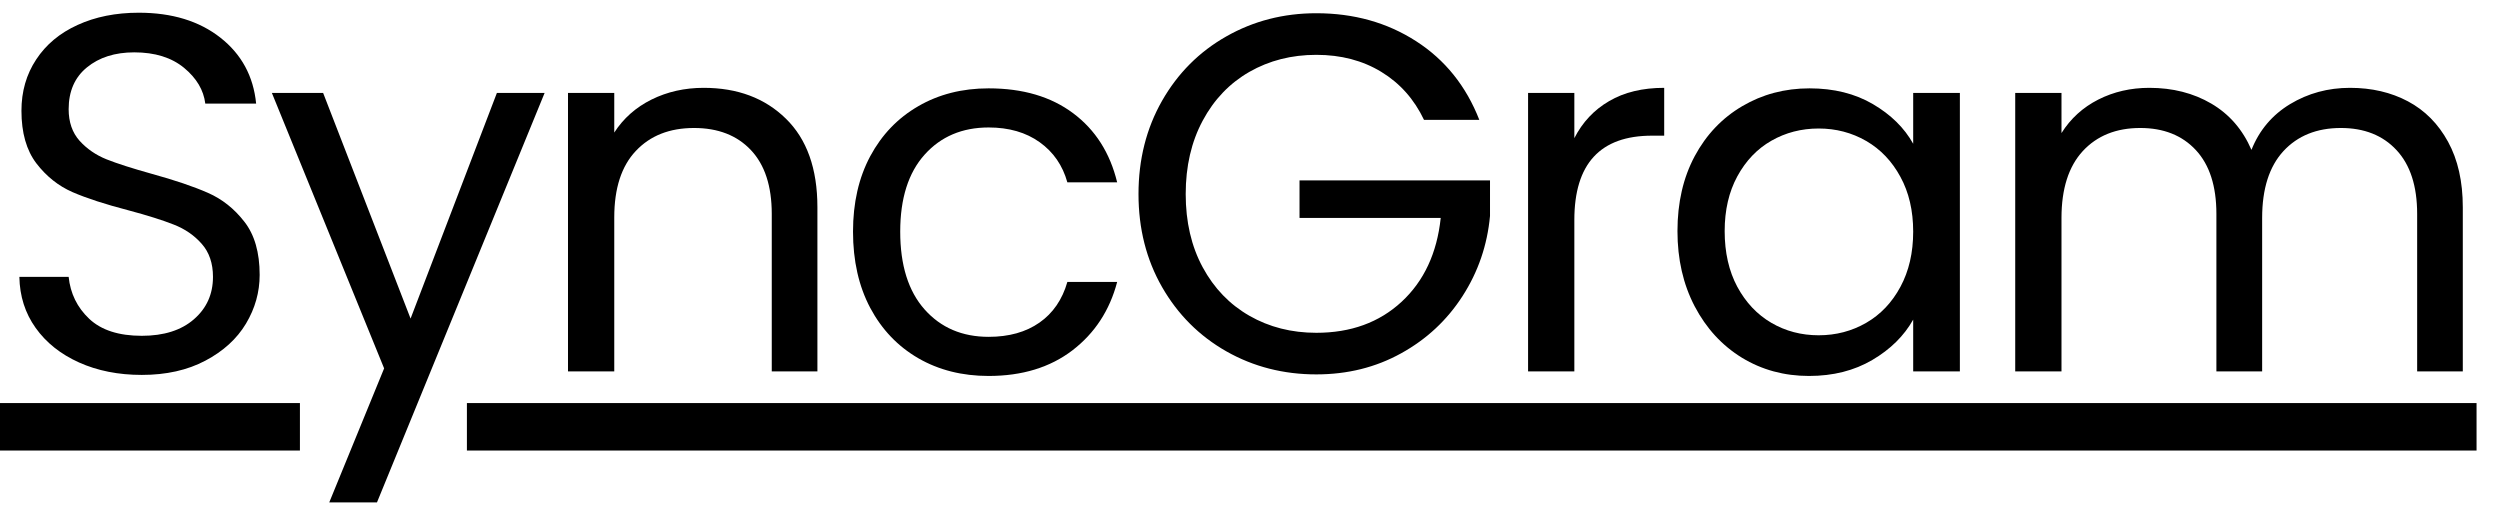 <svg version="1.0" preserveAspectRatio="xMidYMid meet" viewBox="0 157.2 376.5 78.75" zoomAndPan="magnify" xmlns:xlink="http://www.w3.org/1999/xlink" xmlns="http://www.w3.org/2000/svg" style="max-height: 500px" width="376.5" height="78.75"><defs><g/><clipPath id="4d83f01f0c"><path clip-rule="nonzero" d="M 0 217 L 373 217 L 373 217.305 L 0 217.305 Z M 70.316 217.305 L 373 217.305 L 373 226 L 70.316 226 Z M 0 217.305 L 45.168 217.305 L 45.168 226 L 0 226 Z M 0 217.305"/></clipPath></defs><g clip-path="url(#4d83f01f0c)"><path fill-rule="nonzero" fill-opacity="1" d="M -1.441 217.898 L 372.969 217.898 L 372.969 225.055 L -1.441 225.055 Z M -1.441 217.898" fill="#000000"/></g><g fill-opacity="1" fill="#000000"><g transform="translate(-1.442, 213.131)"><g><path d="M 22.797 0.531 C 19.273 0.531 16.125 -0.094 13.344 -1.344 C 10.57 -2.594 8.395 -4.328 6.812 -6.547 C 5.227 -8.766 4.41 -11.328 4.359 -14.234 L 11.781 -14.234 C 12.039 -11.734 13.07 -9.629 14.875 -7.922 C 16.688 -6.211 19.328 -5.359 22.797 -5.359 C 26.117 -5.359 28.734 -6.188 30.641 -7.844 C 32.555 -9.5 33.516 -11.629 33.516 -14.234 C 33.516 -16.273 32.953 -17.93 31.828 -19.203 C 30.703 -20.484 29.297 -21.453 27.609 -22.109 C 25.93 -22.773 23.664 -23.488 20.812 -24.25 C 17.289 -25.164 14.473 -26.082 12.359 -27 C 10.242 -27.926 8.43 -29.367 6.922 -31.328 C 5.422 -33.297 4.672 -35.938 4.672 -39.25 C 4.672 -42.156 5.41 -44.727 6.891 -46.969 C 8.367 -49.219 10.445 -50.953 13.125 -52.172 C 15.801 -53.398 18.875 -54.016 22.344 -54.016 C 27.344 -54.016 31.438 -52.766 34.625 -50.266 C 37.812 -47.766 39.609 -44.453 40.016 -40.328 L 32.359 -40.328 C 32.109 -42.367 31.039 -44.164 29.156 -45.719 C 27.27 -47.27 24.77 -48.047 21.656 -48.047 C 18.75 -48.047 16.375 -47.289 14.531 -45.781 C 12.695 -44.281 11.781 -42.18 11.781 -39.484 C 11.781 -37.547 12.328 -35.961 13.422 -34.734 C 14.523 -33.516 15.879 -32.582 17.484 -31.938 C 19.086 -31.301 21.344 -30.578 24.25 -29.766 C 27.77 -28.797 30.602 -27.836 32.75 -26.891 C 34.895 -25.953 36.727 -24.5 38.25 -22.531 C 39.781 -20.57 40.547 -17.906 40.547 -14.531 C 40.547 -11.938 39.859 -9.488 38.484 -7.188 C 37.109 -4.895 35.066 -3.035 32.359 -1.609 C 29.66 -0.18 26.473 0.531 22.797 0.531 Z M 22.797 0.531"/></g></g></g><g fill-opacity="1" fill="#000000"><g transform="translate(40.021, 213.131)"><g><path d="M 42 -41.938 L 16.75 19.734 L 9.562 19.734 L 17.828 -0.453 L 0.922 -41.938 L 8.641 -41.938 L 21.812 -7.953 L 34.812 -41.938 Z M 42 -41.938"/></g></g></g><g fill-opacity="1" fill="#000000"><g transform="translate(79.649, 213.131)"><g><path d="M 26.328 -42.703 C 31.422 -42.703 35.547 -41.156 38.703 -38.062 C 41.867 -34.977 43.453 -30.531 43.453 -24.719 L 43.453 0 L 36.578 0 L 36.578 -23.719 C 36.578 -27.906 35.531 -31.109 33.438 -33.328 C 31.344 -35.547 28.488 -36.656 24.875 -36.656 C 21.195 -36.656 18.273 -35.504 16.109 -33.203 C 13.941 -30.91 12.859 -27.57 12.859 -23.188 L 12.859 0 L 5.891 0 L 5.891 -41.938 L 12.859 -41.938 L 12.859 -35.969 C 14.234 -38.102 16.102 -39.758 18.469 -40.938 C 20.844 -42.113 23.461 -42.703 26.328 -42.703 Z M 26.328 -42.703"/></g></g></g><g fill-opacity="1" fill="#000000"><g transform="translate(125.167, 213.131)"><g><path d="M 3.297 -21.047 C 3.297 -25.379 4.16 -29.164 5.891 -32.406 C 7.629 -35.645 10.039 -38.156 13.125 -39.938 C 16.207 -41.727 19.738 -42.625 23.719 -42.625 C 28.875 -42.625 33.117 -41.375 36.453 -38.875 C 39.797 -36.375 42.004 -32.906 43.078 -28.469 L 35.578 -28.469 C 34.867 -31.02 33.477 -33.035 31.406 -34.516 C 29.344 -35.992 26.781 -36.734 23.719 -36.734 C 19.738 -36.734 16.523 -35.367 14.078 -32.641 C 11.629 -29.91 10.406 -26.047 10.406 -21.047 C 10.406 -15.992 11.629 -12.086 14.078 -9.328 C 16.523 -6.578 19.738 -5.203 23.719 -5.203 C 26.781 -5.203 29.332 -5.914 31.375 -7.344 C 33.414 -8.77 34.816 -10.812 35.578 -13.469 L 43.078 -13.469 C 41.953 -9.188 39.707 -5.754 36.344 -3.172 C 32.977 -0.598 28.77 0.688 23.719 0.688 C 19.738 0.688 16.207 -0.203 13.125 -1.984 C 10.039 -3.773 7.629 -6.301 5.891 -9.562 C 4.16 -12.832 3.297 -16.66 3.297 -21.047 Z M 3.297 -21.047"/></g></g></g><g fill-opacity="1" fill="#000000"><g transform="translate(168.161, 213.131)"><g><path d="M 46.297 -37.875 C 44.816 -40.988 42.672 -43.398 39.859 -45.109 C 37.055 -46.816 33.797 -47.672 30.078 -47.672 C 26.348 -47.672 22.988 -46.816 20 -45.109 C 17.02 -43.398 14.676 -40.953 12.969 -37.766 C 11.258 -34.578 10.406 -30.891 10.406 -26.703 C 10.406 -22.516 11.258 -18.836 12.969 -15.672 C 14.676 -12.516 17.02 -10.082 20 -8.375 C 22.988 -6.664 26.348 -5.812 30.078 -5.812 C 35.273 -5.812 39.555 -7.367 42.922 -10.484 C 46.285 -13.598 48.25 -17.805 48.812 -23.109 L 27.547 -23.109 L 27.547 -28.766 L 56.234 -28.766 L 56.234 -23.406 C 55.828 -19.02 54.453 -15.004 52.109 -11.359 C 49.766 -7.711 46.676 -4.832 42.844 -2.719 C 39.02 -0.602 34.766 0.453 30.078 0.453 C 25.129 0.453 20.613 -0.703 16.531 -3.016 C 12.445 -5.336 9.219 -8.566 6.844 -12.703 C 4.477 -16.836 3.297 -21.504 3.297 -26.703 C 3.297 -31.91 4.477 -36.594 6.844 -40.75 C 9.219 -44.906 12.445 -48.141 16.531 -50.453 C 20.613 -52.773 25.129 -53.938 30.078 -53.938 C 35.734 -53.938 40.738 -52.535 45.094 -49.734 C 49.457 -46.93 52.633 -42.977 54.625 -37.875 Z M 46.297 -37.875"/></g></g></g><g fill-opacity="1" fill="#000000"><g transform="translate(224.237, 213.131)"><g><path d="M 12.859 -35.125 C 14.078 -37.52 15.82 -39.379 18.094 -40.703 C 20.363 -42.035 23.129 -42.703 26.391 -42.703 L 26.391 -35.5 L 24.562 -35.5 C 16.758 -35.5 12.859 -31.266 12.859 -22.797 L 12.859 0 L 5.891 0 L 5.891 -41.938 L 12.859 -41.938 Z M 12.859 -35.125"/></g></g></g><g fill-opacity="1" fill="#000000"><g transform="translate(249.329, 213.131)"><g><path d="M 3.297 -21.125 C 3.297 -25.406 4.16 -29.164 5.891 -32.406 C 7.629 -35.645 10.016 -38.156 13.047 -39.938 C 16.078 -41.727 19.457 -42.625 23.188 -42.625 C 26.852 -42.625 30.035 -41.832 32.734 -40.25 C 35.441 -38.664 37.461 -36.676 38.797 -34.281 L 38.797 -41.938 L 45.828 -41.938 L 45.828 0 L 38.797 0 L 38.797 -7.797 C 37.422 -5.348 35.367 -3.32 32.641 -1.719 C 29.91 -0.113 26.734 0.688 23.109 0.688 C 19.379 0.688 16.008 -0.227 13 -2.062 C 10 -3.906 7.629 -6.484 5.891 -9.797 C 4.16 -13.109 3.297 -16.883 3.297 -21.125 Z M 38.797 -21.047 C 38.797 -24.203 38.156 -26.953 36.875 -29.297 C 35.602 -31.648 33.883 -33.453 31.719 -34.703 C 29.551 -35.953 27.164 -36.578 24.562 -36.578 C 21.957 -36.578 19.582 -35.961 17.438 -34.734 C 15.301 -33.516 13.594 -31.727 12.312 -29.375 C 11.039 -27.031 10.406 -24.281 10.406 -21.125 C 10.406 -17.906 11.039 -15.109 12.312 -12.734 C 13.594 -10.367 15.301 -8.562 17.438 -7.312 C 19.582 -6.062 21.957 -5.438 24.562 -5.438 C 27.164 -5.438 29.551 -6.062 31.719 -7.312 C 33.883 -8.562 35.602 -10.367 36.875 -12.734 C 38.156 -15.109 38.797 -17.879 38.797 -21.047 Z M 38.797 -21.047"/></g></g></g><g fill-opacity="1" fill="#000000"><g transform="translate(297.601, 213.131)"><g><path d="M 56.312 -42.703 C 59.582 -42.703 62.488 -42.023 65.031 -40.672 C 67.582 -39.316 69.598 -37.285 71.078 -34.578 C 72.555 -31.879 73.297 -28.594 73.297 -24.719 L 73.297 0 L 66.422 0 L 66.422 -23.719 C 66.422 -27.906 65.383 -31.109 63.312 -33.328 C 61.25 -35.547 58.457 -36.656 54.938 -36.656 C 51.312 -36.656 48.426 -35.492 46.281 -33.172 C 44.145 -30.848 43.078 -27.492 43.078 -23.109 L 43.078 0 L 36.188 0 L 36.188 -23.719 C 36.188 -27.906 35.156 -31.109 33.094 -33.328 C 31.031 -35.547 28.238 -36.656 24.719 -36.656 C 21.094 -36.656 18.207 -35.492 16.062 -33.172 C 13.926 -30.848 12.859 -27.492 12.859 -23.109 L 12.859 0 L 5.891 0 L 5.891 -41.938 L 12.859 -41.938 L 12.859 -35.891 C 14.234 -38.078 16.082 -39.758 18.406 -40.938 C 20.727 -42.113 23.289 -42.703 26.094 -42.703 C 29.613 -42.703 32.723 -41.91 35.422 -40.328 C 38.129 -38.742 40.145 -36.422 41.469 -33.359 C 42.645 -36.316 44.582 -38.613 47.281 -40.25 C 49.988 -41.883 53 -42.703 56.312 -42.703 Z M 56.312 -42.703"/></g></g></g></svg>